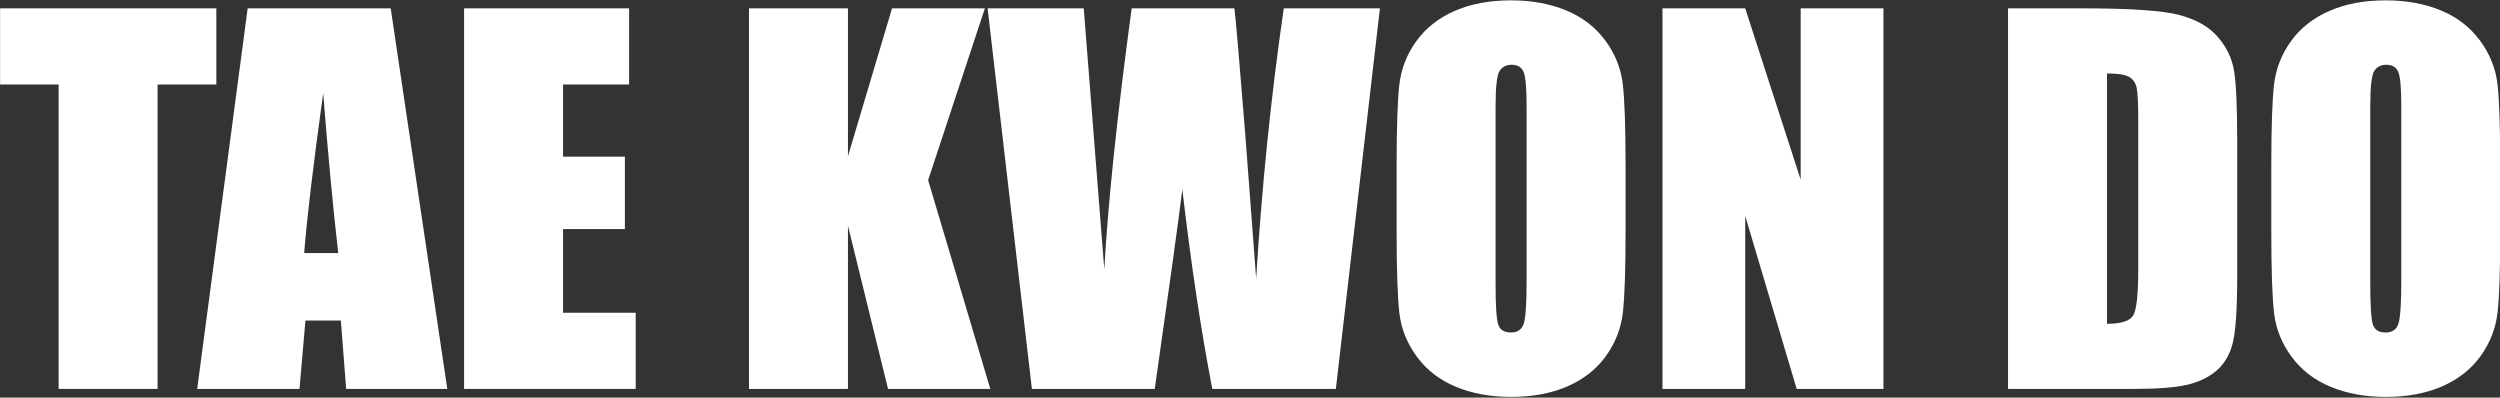 <?xml version="1.0" encoding="UTF-8" standalone="no"?>
<!DOCTYPE svg PUBLIC "-//W3C//DTD SVG 1.1//EN" "http://www.w3.org/Graphics/SVG/1.1/DTD/svg11.dtd">
<svg width="100%" height="100%" viewBox="0 0 918 146" version="1.1" xmlns="http://www.w3.org/2000/svg" xmlns:xlink="http://www.w3.org/1999/xlink" xml:space="preserve" xmlns:serif="http://www.serif.com/" style="fill-rule:evenodd;clip-rule:evenodd;stroke-linejoin:round;stroke-miterlimit:2;">
    <rect x="0" y="0" width="918" height="146" fill="#333333" stroke="none"/>
    <g transform="matrix(1,0,0,1,-345.628,-1634.29)">
        <g transform="matrix(4.167,0,0,4.167,0,0)">
            <g transform="matrix(1,0,0,1,102.008,426.47)">
                <path d="M0,-33.537L0,-26.825L-5.179,-26.825L-5.179,0L-13.899,0L-13.899,-26.825L-19.057,-26.825L-19.057,-33.537L0,-33.537Z" style="fill:white;fill-rule:nonzero;"/>
            </g>
        </g>
        <g transform="matrix(4.167,0,0,4.167,0,0)">
            <g transform="matrix(1,0,0,1,112.751,404.906)">
                <path d="M0,9.591C-0.441,5.792 -0.884,1.097 -1.328,-4.495C-2.217,1.927 -2.774,6.622 -3.002,9.591L0,9.591ZM4.622,-11.973L9.609,21.564L0.697,21.564L0.229,15.535L-2.891,15.535L-3.415,21.564L-12.431,21.564L-7.983,-11.973L4.622,-11.973Z" style="fill:white;fill-rule:nonzero;"/>
            </g>
        </g>
        <g transform="matrix(4.167,0,0,4.167,0,0)">
            <g transform="matrix(1,0,0,1,123.841,426.47)">
                <path d="M0,-33.537L14.541,-33.537L14.541,-26.825L8.721,-26.825L8.721,-20.466L14.168,-20.466L14.168,-14.086L8.721,-14.086L8.721,-6.712L15.121,-6.712L15.121,0L0,0L0,-33.537Z" style="fill:white;fill-rule:nonzero;"/>
            </g>
        </g>
        <g transform="matrix(4.167,0,0,4.167,0,0)">
            <g transform="matrix(1,0,0,1,169.733,426.47)">
                <path d="M0,-33.537L-5.002,-18.394L0.477,0L-8.534,0L-12.066,-14.376L-12.066,0L-20.787,0L-20.787,-33.537L-12.066,-33.537L-12.066,-20.507L-8.182,-33.537L0,-33.537Z" style="fill:white;fill-rule:nonzero;"/>
            </g>
        </g>
        <g transform="matrix(4.167,0,0,4.167,0,0)">
            <g transform="matrix(1,0,0,1,204.544,426.47)">
                <path d="M0,-33.537L-3.883,0L-14.771,0C-15.768,-5.152 -16.647,-11.015 -17.411,-17.587C-17.758,-14.768 -18.569,-8.906 -19.843,0L-30.668,0L-34.572,-33.537L-26.1,-33.537L-25.179,-21.835L-24.288,-10.522C-23.966,-16.377 -23.162,-24.048 -21.876,-33.537L-12.821,-33.537C-12.7,-32.556 -12.383,-28.869 -11.869,-22.474L-10.906,-9.715C-10.41,-17.833 -9.599,-25.773 -8.472,-33.537L0,-33.537Z" style="fill:white;fill-rule:nonzero;"/>
            </g>
        </g>
        <g transform="matrix(4.167,0,0,4.167,0,0)">
            <g transform="matrix(1,0,0,1,217.47,417.852)">
                <path d="M0,-16.301C0,-17.862 -0.086,-18.86 -0.259,-19.294C-0.432,-19.73 -0.787,-19.947 -1.326,-19.947C-1.781,-19.947 -2.13,-19.771 -2.372,-19.419C-2.613,-19.067 -2.734,-18.028 -2.734,-16.301L-2.734,-0.642C-2.734,1.305 -2.655,2.508 -2.496,2.963C-2.337,3.419 -1.968,3.646 -1.388,3.646C-0.794,3.646 -0.414,3.385 -0.249,2.859C-0.083,2.335 0,1.085 0,-0.89L0,-16.301ZM8.721,-5.281C8.721,-1.911 8.641,0.474 8.483,1.876C8.324,3.277 7.827,4.558 6.991,5.718C6.156,6.878 5.027,7.768 3.604,8.39C2.182,9.011 0.525,9.322 -1.367,9.322C-3.162,9.322 -4.774,9.029 -6.204,8.442C-7.633,7.855 -8.783,6.974 -9.653,5.801C-10.523,4.627 -11.041,3.349 -11.206,1.969C-11.372,0.588 -11.455,-1.829 -11.455,-5.281L-11.455,-11.019C-11.455,-14.389 -11.375,-16.775 -11.217,-18.176C-11.058,-19.577 -10.561,-20.859 -9.725,-22.019C-8.89,-23.179 -7.761,-24.07 -6.338,-24.691C-4.916,-25.313 -3.259,-25.623 -1.367,-25.623C0.428,-25.623 2.041,-25.33 3.47,-24.743C4.899,-24.156 6.049,-23.275 6.919,-22.102C7.789,-20.928 8.307,-19.65 8.472,-18.27C8.638,-16.888 8.721,-14.472 8.721,-11.019L8.721,-5.281Z" style="fill:white;fill-rule:nonzero;"/>
            </g>
        </g>
        <g transform="matrix(4.167,0,0,4.167,0,0)">
            <g transform="matrix(1,0,0,1,248.914,426.47)">
                <path d="M0,-33.537L0,0L-7.644,0L-12.18,-15.246L-12.18,0L-19.471,0L-19.471,-33.537L-12.18,-33.537L-7.292,-18.435L-7.292,-33.537L0,-33.537Z" style="fill:white;fill-rule:nonzero;"/>
            </g>
        </g>
        <g transform="matrix(4.167,0,0,4.167,0,0)">
            <g transform="matrix(1,0,0,1,268.614,420.732)">
                <path d="M0,-22.061L0,0C1.256,0 2.03,-0.251 2.32,-0.756C2.61,-1.26 2.755,-2.63 2.755,-4.868L2.755,-17.897C2.755,-19.416 2.706,-20.39 2.61,-20.818C2.513,-21.246 2.292,-21.56 1.947,-21.76C1.602,-21.96 0.953,-22.061 0,-22.061M-8.721,-27.799L-2.196,-27.799C2.016,-27.799 4.864,-27.605 6.349,-27.219C7.833,-26.832 8.962,-26.197 9.735,-25.313C10.509,-24.43 10.992,-23.445 11.186,-22.361C11.379,-21.277 11.476,-19.147 11.476,-15.971L11.476,-4.226C11.476,-1.215 11.334,0.797 11.051,1.812C10.768,2.828 10.274,3.622 9.57,4.195C8.866,4.768 7.996,5.168 6.96,5.396C5.924,5.624 4.363,5.738 2.278,5.738L-8.721,5.738L-8.721,-27.799Z" style="fill:white;fill-rule:nonzero;"/>
            </g>
        </g>
        <g transform="matrix(4.167,0,0,4.167,0,0)">
            <g transform="matrix(1,0,0,1,294.548,417.852)">
                <path d="M0,-16.301C0,-17.862 -0.086,-18.86 -0.259,-19.294C-0.432,-19.73 -0.787,-19.947 -1.326,-19.947C-1.781,-19.947 -2.13,-19.771 -2.372,-19.419C-2.613,-19.067 -2.734,-18.028 -2.734,-16.301L-2.734,-0.642C-2.734,1.305 -2.655,2.508 -2.496,2.963C-2.337,3.419 -1.968,3.646 -1.388,3.646C-0.794,3.646 -0.414,3.385 -0.249,2.859C-0.083,2.335 0,1.085 0,-0.89L0,-16.301ZM8.721,-5.281C8.721,-1.911 8.641,0.474 8.483,1.876C8.324,3.277 7.827,4.558 6.991,5.718C6.156,6.878 5.027,7.768 3.604,8.39C2.182,9.011 0.525,9.322 -1.367,9.322C-3.162,9.322 -4.774,9.029 -6.204,8.442C-7.633,7.855 -8.783,6.974 -9.653,5.801C-10.523,4.627 -11.041,3.349 -11.206,1.969C-11.372,0.588 -11.455,-1.829 -11.455,-5.281L-11.455,-11.019C-11.455,-14.389 -11.375,-16.775 -11.217,-18.176C-11.058,-19.577 -10.561,-20.859 -9.725,-22.019C-8.89,-23.179 -7.761,-24.07 -6.338,-24.691C-4.916,-25.313 -3.259,-25.623 -1.367,-25.623C0.428,-25.623 2.041,-25.33 3.47,-24.743C4.899,-24.156 6.049,-23.275 6.919,-22.102C7.789,-20.928 8.307,-19.65 8.472,-18.27C8.638,-16.888 8.721,-14.472 8.721,-11.019L8.721,-5.281Z" style="fill:white;fill-rule:nonzero;"/>
            </g>
        </g>
    </g>
</svg>
